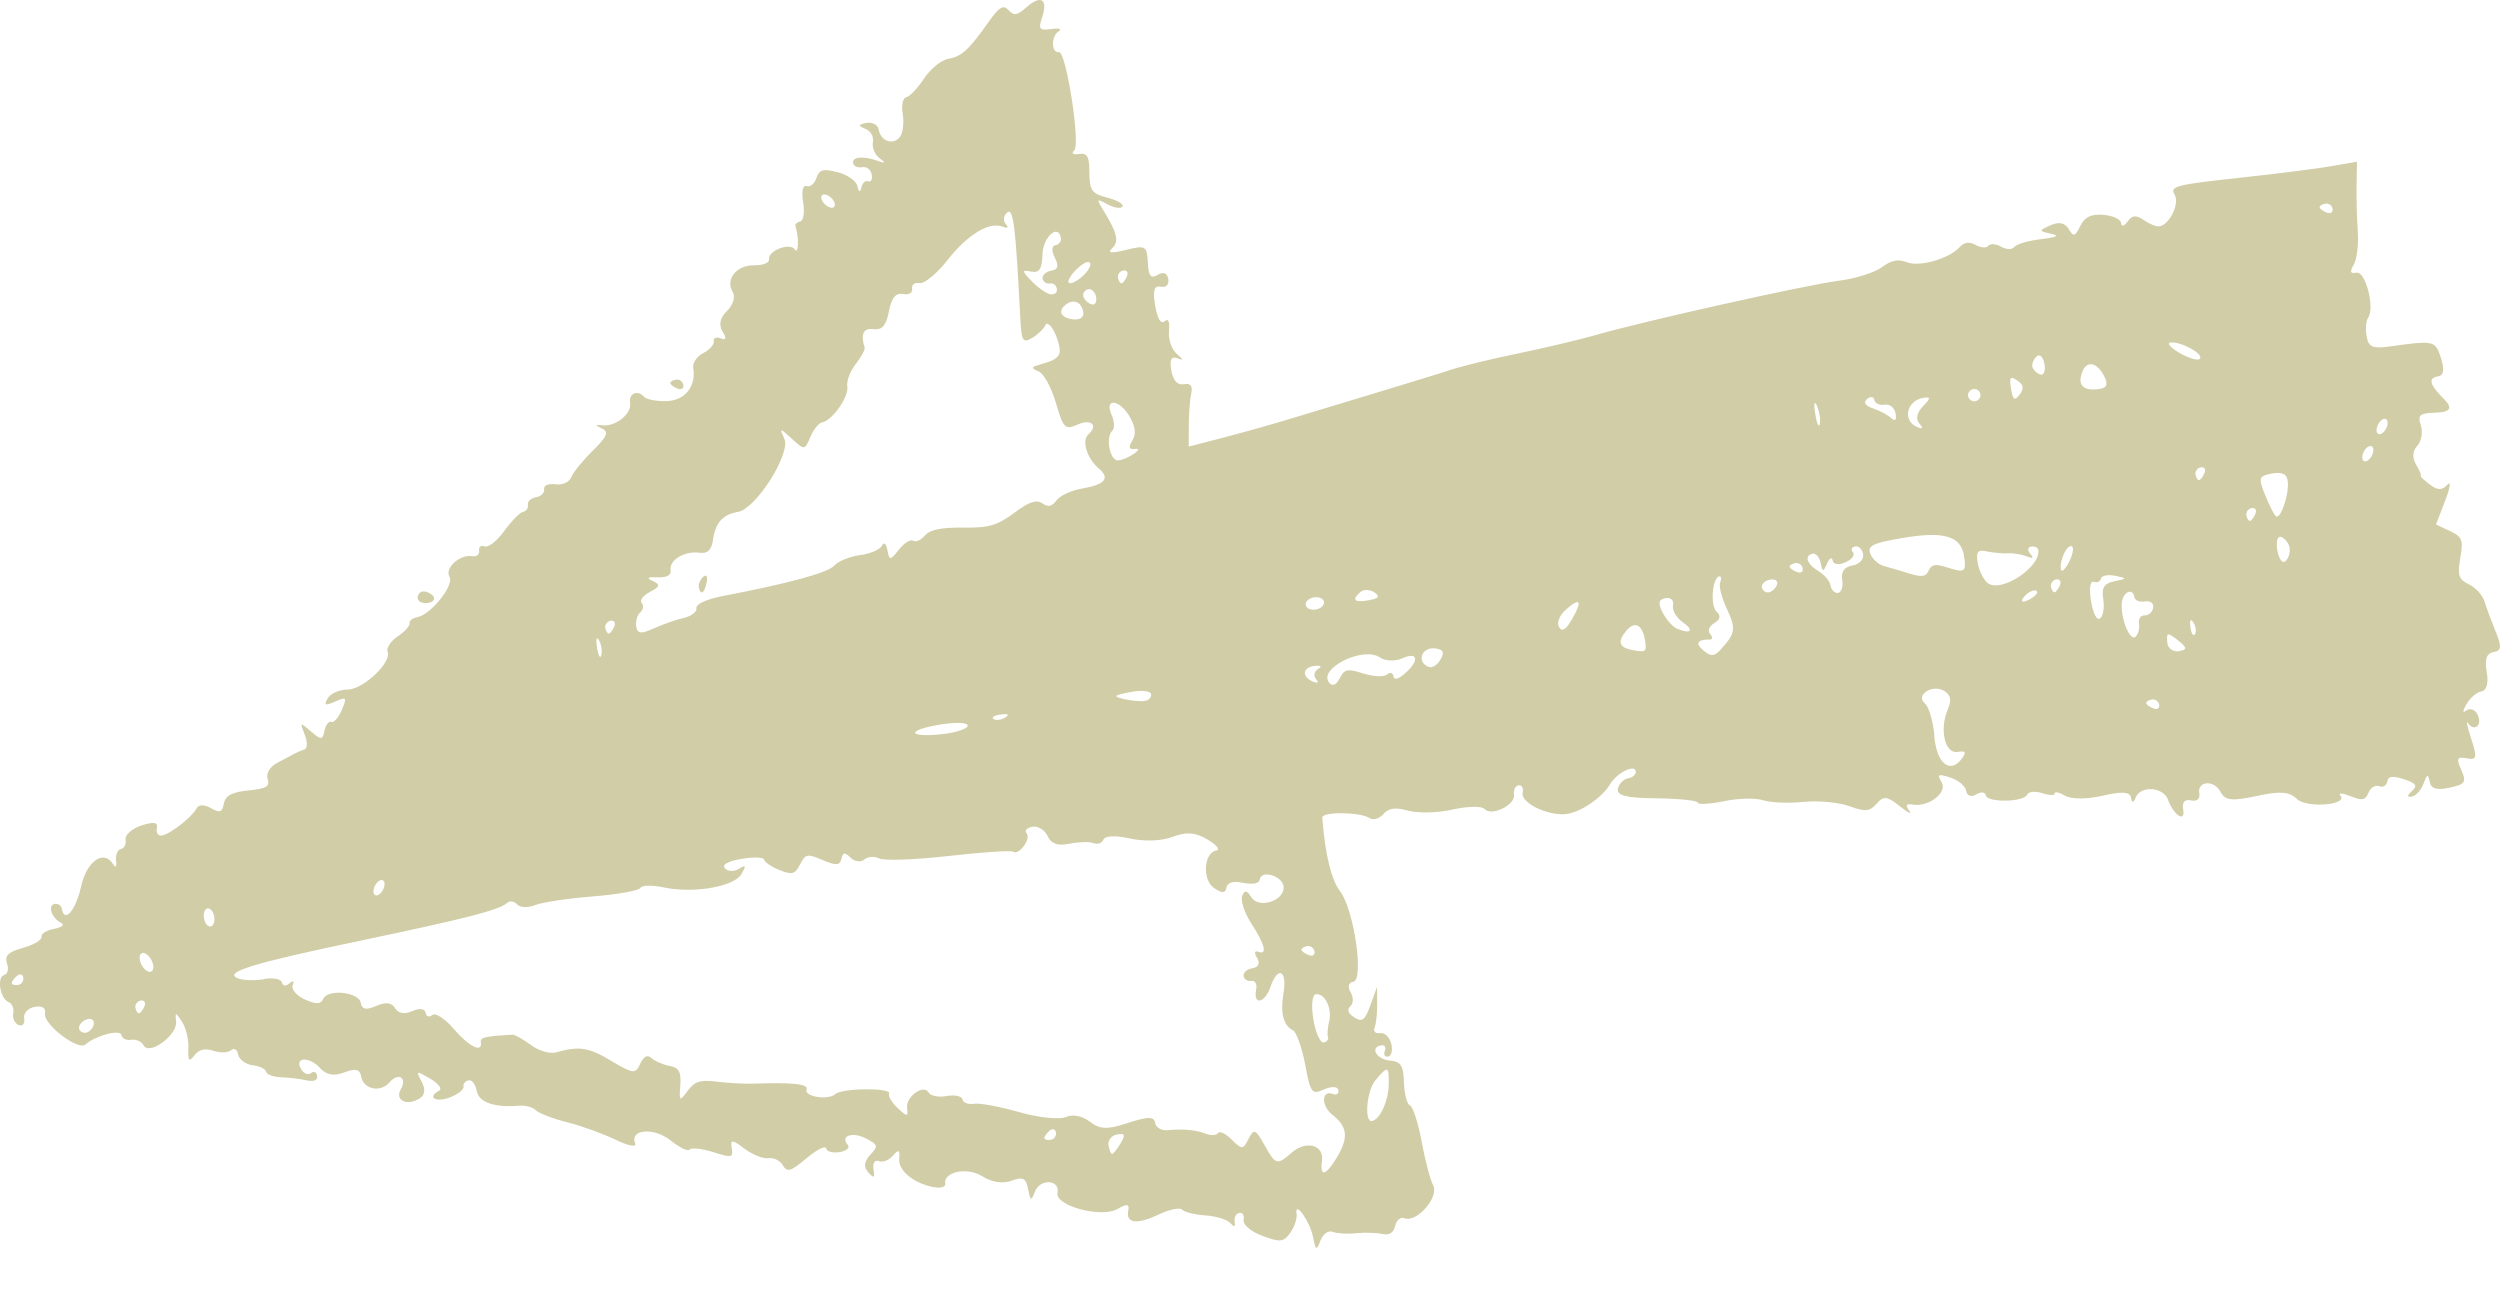 <svg fill="none" height="13" viewBox="0 0 25 13" width="25" xmlns="http://www.w3.org/2000/svg">
    <path
        d="M0.042 9.748C0.077 9.742 0.09 9.692 0.07 9.635C0.044 9.557 0.082 9.519 0.229 9.479C0.336 9.449 0.421 9.4 0.415 9.368C0.41 9.337 0.468 9.301 0.543 9.288C0.619 9.274 0.649 9.247 0.612 9.229C0.517 9.182 0.473 9.052 0.547 9.039C0.581 9.033 0.613 9.056 0.619 9.089C0.643 9.236 0.758 9.104 0.81 8.869C0.866 8.611 1.037 8.491 1.131 8.642C1.156 8.684 1.169 8.67 1.161 8.607C1.154 8.548 1.176 8.496 1.209 8.49C1.242 8.483 1.264 8.441 1.256 8.396C1.248 8.349 1.319 8.287 1.413 8.255C1.539 8.215 1.581 8.222 1.569 8.282C1.559 8.329 1.582 8.362 1.62 8.355C1.704 8.34 1.925 8.167 1.967 8.082C1.986 8.044 2.043 8.044 2.108 8.081C2.199 8.132 2.221 8.125 2.239 8.034C2.255 7.954 2.322 7.921 2.486 7.904C2.662 7.888 2.703 7.863 2.676 7.789C2.659 7.734 2.698 7.667 2.775 7.627C2.847 7.588 2.925 7.548 2.948 7.535C2.972 7.522 3.015 7.504 3.046 7.494C3.075 7.484 3.076 7.417 3.047 7.346C2.997 7.22 2.999 7.219 3.109 7.314C3.212 7.402 3.226 7.402 3.245 7.306C3.257 7.248 3.288 7.209 3.314 7.219C3.34 7.229 3.387 7.174 3.418 7.099C3.472 6.972 3.465 6.965 3.35 7.016C3.252 7.06 3.236 7.053 3.277 6.984C3.305 6.935 3.393 6.896 3.472 6.896C3.629 6.898 3.918 6.626 3.876 6.517C3.862 6.48 3.906 6.411 3.977 6.364C4.047 6.317 4.1 6.258 4.096 6.233C4.091 6.207 4.126 6.181 4.172 6.172C4.308 6.148 4.546 5.851 4.495 5.767C4.444 5.681 4.598 5.541 4.722 5.562C4.766 5.569 4.798 5.545 4.791 5.506C4.785 5.469 4.81 5.449 4.847 5.464C4.884 5.478 4.972 5.408 5.043 5.309C5.115 5.21 5.199 5.124 5.231 5.118C5.263 5.112 5.285 5.081 5.279 5.048C5.273 5.015 5.31 4.98 5.361 4.972C5.412 4.963 5.448 4.927 5.441 4.891C5.435 4.855 5.484 4.834 5.553 4.843C5.626 4.853 5.693 4.822 5.714 4.769C5.734 4.72 5.832 4.601 5.931 4.503C6.071 4.367 6.091 4.317 6.02 4.285C5.947 4.251 5.947 4.245 6.025 4.253C6.157 4.268 6.319 4.137 6.301 4.03C6.285 3.934 6.375 3.894 6.442 3.969C6.466 3.995 6.566 4.014 6.665 4.011C6.85 4.006 6.963 3.865 6.932 3.678C6.924 3.63 6.969 3.564 7.032 3.531C7.096 3.499 7.143 3.445 7.138 3.412C7.132 3.379 7.164 3.366 7.208 3.384C7.263 3.405 7.267 3.382 7.225 3.314C7.185 3.245 7.2 3.178 7.271 3.108C7.332 3.049 7.356 2.967 7.327 2.92C7.251 2.793 7.366 2.649 7.543 2.653C7.629 2.654 7.695 2.628 7.69 2.595C7.676 2.507 7.9 2.421 7.948 2.495C7.985 2.553 7.991 2.373 7.956 2.269C7.948 2.244 7.968 2.221 8.002 2.215C8.035 2.209 8.048 2.121 8.031 2.02C8.014 1.919 8.028 1.847 8.063 1.861C8.098 1.874 8.144 1.84 8.163 1.782C8.195 1.694 8.229 1.685 8.377 1.722C8.474 1.747 8.562 1.809 8.574 1.861C8.588 1.924 8.602 1.928 8.614 1.874C8.624 1.83 8.655 1.802 8.682 1.813C8.71 1.824 8.726 1.793 8.717 1.745C8.709 1.696 8.666 1.663 8.621 1.672C8.576 1.68 8.536 1.661 8.531 1.631C8.519 1.568 8.634 1.557 8.779 1.609C8.858 1.638 8.861 1.63 8.794 1.581C8.748 1.546 8.718 1.473 8.729 1.421C8.74 1.369 8.707 1.309 8.654 1.288C8.578 1.258 8.58 1.246 8.666 1.229C8.723 1.218 8.78 1.249 8.787 1.296C8.807 1.414 8.936 1.457 9.001 1.367C9.03 1.327 9.042 1.223 9.027 1.138C9.012 1.054 9.028 0.979 9.063 0.972C9.096 0.966 9.177 0.882 9.24 0.786C9.304 0.689 9.412 0.601 9.484 0.588C9.616 0.565 9.687 0.502 9.895 0.207C9.993 0.069 10.035 0.045 10.085 0.101C10.139 0.161 10.171 0.156 10.265 0.072C10.409 -0.055 10.482 -0.009 10.422 0.171C10.381 0.292 10.393 0.307 10.516 0.29C10.592 0.279 10.624 0.29 10.585 0.314C10.51 0.362 10.512 0.534 10.589 0.521C10.661 0.509 10.806 1.439 10.743 1.502C10.71 1.534 10.729 1.55 10.79 1.54C10.873 1.527 10.894 1.564 10.894 1.728C10.895 1.905 10.919 1.938 11.075 1.977C11.174 2.003 11.241 2.042 11.224 2.066C11.207 2.089 11.14 2.079 11.075 2.043C10.968 1.984 10.963 1.989 11.025 2.089C11.173 2.328 11.195 2.415 11.121 2.483C11.07 2.53 11.114 2.535 11.256 2.5C11.456 2.451 11.469 2.457 11.478 2.624C11.486 2.763 11.508 2.789 11.578 2.748C11.635 2.714 11.672 2.73 11.683 2.79C11.692 2.846 11.662 2.879 11.608 2.867C11.54 2.854 11.526 2.905 11.552 3.057C11.574 3.186 11.608 3.245 11.646 3.213C11.683 3.18 11.698 3.214 11.69 3.311C11.682 3.393 11.716 3.494 11.766 3.537C11.836 3.598 11.836 3.608 11.771 3.582C11.713 3.56 11.694 3.598 11.713 3.704C11.731 3.806 11.774 3.853 11.838 3.842C11.906 3.83 11.929 3.858 11.912 3.938C11.898 4 11.888 4.144 11.888 4.258L11.887 4.466L12.242 4.374C12.437 4.323 12.732 4.24 12.896 4.19C13.06 4.14 14.366 3.747 14.48 3.707C14.594 3.667 14.907 3.59 15.174 3.536C15.441 3.481 15.794 3.397 15.959 3.35C16.431 3.213 18.043 2.853 18.383 2.808C18.553 2.787 18.749 2.725 18.819 2.672C18.914 2.602 18.98 2.588 19.067 2.622C19.194 2.673 19.491 2.588 19.598 2.47C19.642 2.421 19.695 2.414 19.758 2.45C19.809 2.479 19.865 2.482 19.884 2.458C19.902 2.434 19.958 2.437 20.011 2.467C20.064 2.497 20.123 2.498 20.143 2.47C20.163 2.442 20.281 2.407 20.407 2.392C20.573 2.372 20.601 2.357 20.508 2.337C20.385 2.31 20.386 2.306 20.505 2.253C20.589 2.215 20.648 2.228 20.686 2.288C20.736 2.372 20.748 2.369 20.804 2.258C20.849 2.169 20.912 2.139 21.032 2.148C21.123 2.155 21.203 2.19 21.209 2.225C21.217 2.272 21.238 2.266 21.279 2.211C21.323 2.151 21.362 2.149 21.439 2.201C21.495 2.241 21.565 2.268 21.593 2.264C21.698 2.245 21.799 2.035 21.746 1.946C21.696 1.863 21.757 1.847 22.395 1.778C22.784 1.736 23.206 1.682 23.336 1.658L23.57 1.617L23.566 1.846C23.564 1.973 23.568 2.182 23.578 2.313C23.587 2.444 23.569 2.593 23.538 2.646C23.495 2.719 23.502 2.738 23.566 2.727C23.656 2.711 23.75 3.08 23.682 3.176C23.66 3.206 23.653 3.288 23.666 3.362C23.684 3.47 23.726 3.488 23.888 3.466C24.344 3.402 24.351 3.404 24.409 3.578C24.446 3.692 24.438 3.753 24.384 3.763C24.276 3.781 24.293 3.844 24.444 3.995C24.527 4.078 24.502 4.121 24.369 4.126C24.193 4.131 24.174 4.148 24.208 4.253C24.23 4.321 24.215 4.412 24.173 4.458C24.125 4.509 24.121 4.579 24.161 4.646C24.197 4.705 24.216 4.755 24.207 4.758C24.197 4.761 24.237 4.799 24.296 4.844C24.376 4.905 24.422 4.905 24.474 4.847C24.512 4.803 24.502 4.876 24.452 5.006L24.36 5.245L24.499 5.31C24.622 5.367 24.634 5.4 24.603 5.58C24.573 5.755 24.586 5.793 24.69 5.844C24.758 5.877 24.828 5.955 24.846 6.016C24.864 6.077 24.914 6.212 24.956 6.315C25.02 6.468 25.015 6.507 24.935 6.521C24.865 6.533 24.846 6.592 24.867 6.719C24.887 6.833 24.867 6.906 24.813 6.914C24.766 6.922 24.699 6.981 24.663 7.045C24.626 7.108 24.625 7.137 24.658 7.108C24.694 7.079 24.744 7.091 24.771 7.137C24.798 7.183 24.799 7.237 24.773 7.261C24.746 7.285 24.705 7.271 24.682 7.233C24.658 7.193 24.671 7.262 24.711 7.384C24.774 7.579 24.769 7.602 24.667 7.583C24.57 7.565 24.561 7.584 24.613 7.7C24.667 7.822 24.653 7.843 24.494 7.877C24.368 7.905 24.31 7.887 24.297 7.818C24.281 7.736 24.272 7.738 24.234 7.839C24.21 7.903 24.157 7.961 24.117 7.966C24.068 7.974 24.069 7.956 24.119 7.911C24.178 7.857 24.162 7.833 24.039 7.792C23.924 7.755 23.881 7.762 23.872 7.816C23.866 7.856 23.829 7.877 23.792 7.862C23.753 7.847 23.706 7.876 23.685 7.927C23.653 8.004 23.622 8.009 23.502 7.961C23.423 7.929 23.379 7.927 23.403 7.954C23.489 8.05 23.065 8.085 22.968 7.989C22.895 7.916 22.8 7.909 22.567 7.96C22.318 8.013 22.251 8.006 22.206 7.92C22.142 7.796 21.97 7.807 21.993 7.935C22.002 7.988 21.97 8.017 21.91 8.004C21.846 7.991 21.819 8.021 21.832 8.095C21.855 8.23 21.737 8.154 21.68 7.997C21.633 7.869 21.409 7.853 21.358 7.973C21.333 8.033 21.32 8.032 21.309 7.974C21.299 7.918 21.217 7.912 21.028 7.957C20.873 7.993 20.715 7.994 20.651 7.957C20.59 7.922 20.544 7.913 20.547 7.935C20.551 7.956 20.495 7.956 20.424 7.932C20.354 7.909 20.285 7.915 20.272 7.946C20.241 8.022 19.87 8.029 19.858 7.953C19.852 7.92 19.809 7.915 19.763 7.944C19.711 7.974 19.671 7.96 19.662 7.908C19.654 7.861 19.582 7.8 19.504 7.776C19.382 7.736 19.368 7.742 19.416 7.822C19.479 7.926 19.282 8.076 19.124 8.045C19.061 8.034 19.051 8.052 19.092 8.106C19.124 8.149 19.084 8.13 18.999 8.063C18.872 7.961 18.834 7.957 18.766 8.037C18.699 8.115 18.651 8.12 18.495 8.062C18.392 8.024 18.186 8.004 18.037 8.019C17.887 8.034 17.707 8.027 17.633 8.003C17.558 7.978 17.383 7.982 17.241 8.012C17.1 8.041 16.98 8.048 16.977 8.026C16.973 8.005 16.788 7.986 16.565 7.983C16.262 7.98 16.166 7.956 16.179 7.888C16.189 7.838 16.235 7.791 16.282 7.783C16.329 7.776 16.363 7.742 16.357 7.711C16.345 7.639 16.164 7.732 16.098 7.846C16.023 7.972 15.821 8.113 15.678 8.138C15.498 8.169 15.205 8.033 15.227 7.929C15.236 7.882 15.219 7.846 15.185 7.853C15.153 7.859 15.133 7.9 15.14 7.946C15.158 8.048 14.915 8.168 14.845 8.09C14.818 8.059 14.675 8.062 14.529 8.095C14.383 8.129 14.183 8.134 14.083 8.107C13.95 8.071 13.887 8.08 13.833 8.141C13.792 8.188 13.733 8.205 13.696 8.181C13.602 8.119 13.219 8.115 13.223 8.176C13.248 8.529 13.313 8.799 13.399 8.91C13.54 9.092 13.643 9.798 13.533 9.818C13.483 9.826 13.473 9.868 13.506 9.922C13.536 9.972 13.535 10.034 13.504 10.062C13.467 10.096 13.48 10.134 13.543 10.174C13.621 10.225 13.65 10.202 13.704 10.053L13.77 9.87L13.772 10.04C13.773 10.133 13.761 10.239 13.746 10.277C13.73 10.314 13.755 10.338 13.8 10.331C13.845 10.323 13.896 10.37 13.912 10.436C13.929 10.502 13.915 10.559 13.882 10.566C13.848 10.572 13.834 10.546 13.848 10.51C13.864 10.473 13.847 10.448 13.812 10.453C13.695 10.474 13.767 10.595 13.901 10.606C14.009 10.616 14.034 10.655 14.04 10.826C14.043 10.94 14.07 11.043 14.1 11.055C14.13 11.067 14.181 11.228 14.216 11.412C14.249 11.597 14.302 11.797 14.332 11.854C14.393 11.972 14.166 12.231 14.044 12.182C14.005 12.168 13.964 12.201 13.952 12.259C13.938 12.326 13.892 12.355 13.824 12.34C13.766 12.327 13.648 12.323 13.562 12.332C13.475 12.342 13.37 12.335 13.328 12.319C13.283 12.301 13.23 12.339 13.205 12.405C13.166 12.509 13.157 12.506 13.131 12.373C13.101 12.214 12.942 11.992 12.966 12.143C12.972 12.186 12.944 12.27 12.903 12.328C12.836 12.421 12.803 12.426 12.623 12.358C12.511 12.317 12.426 12.245 12.436 12.2C12.445 12.155 12.427 12.123 12.393 12.129C12.361 12.135 12.34 12.173 12.346 12.215C12.355 12.272 12.344 12.275 12.301 12.229C12.27 12.194 12.157 12.161 12.053 12.154C11.948 12.147 11.844 12.121 11.821 12.097C11.798 12.072 11.691 12.095 11.584 12.146C11.368 12.249 11.255 12.234 11.283 12.104C11.296 12.039 11.27 12.035 11.175 12.09C11.014 12.183 10.547 12.058 10.575 11.928C10.602 11.794 10.4 11.784 10.35 11.915C10.311 12.014 10.305 12.012 10.281 11.892C10.261 11.781 10.229 11.764 10.114 11.808C10.025 11.839 9.916 11.823 9.822 11.762C9.674 11.668 9.432 11.717 9.452 11.838C9.457 11.868 9.41 11.883 9.348 11.873C9.145 11.84 8.981 11.708 8.992 11.589C9 11.497 8.987 11.49 8.93 11.556C8.891 11.602 8.827 11.627 8.788 11.611C8.749 11.596 8.725 11.631 8.735 11.692C8.75 11.781 8.74 11.787 8.683 11.724C8.635 11.671 8.64 11.616 8.702 11.549C8.785 11.459 8.781 11.448 8.659 11.384C8.524 11.314 8.397 11.36 8.478 11.449C8.502 11.476 8.467 11.508 8.397 11.521C8.328 11.532 8.266 11.516 8.262 11.484C8.256 11.452 8.168 11.496 8.066 11.582C7.905 11.717 7.872 11.726 7.828 11.653C7.801 11.605 7.735 11.574 7.685 11.582C7.636 11.591 7.528 11.548 7.447 11.488C7.321 11.393 7.302 11.393 7.317 11.481C7.333 11.578 7.32 11.58 7.129 11.52C7.017 11.486 6.911 11.474 6.895 11.496C6.879 11.518 6.795 11.475 6.705 11.404C6.541 11.271 6.293 11.291 6.352 11.435C6.368 11.475 6.281 11.458 6.157 11.398C6.033 11.338 5.814 11.258 5.669 11.222C5.523 11.185 5.384 11.13 5.356 11.101C5.327 11.071 5.254 11.052 5.191 11.057C4.947 11.079 4.785 11.022 4.767 10.909C4.755 10.845 4.72 10.797 4.687 10.803C4.653 10.809 4.63 10.838 4.635 10.867C4.64 10.896 4.577 10.945 4.496 10.975C4.355 11.029 4.268 10.972 4.392 10.906C4.425 10.889 4.385 10.835 4.303 10.787C4.159 10.704 4.157 10.704 4.217 10.818C4.258 10.897 4.25 10.953 4.192 10.987C4.065 11.062 3.946 11.002 4.008 10.893C4.075 10.778 3.984 10.72 3.896 10.823C3.805 10.929 3.634 10.894 3.612 10.766C3.599 10.692 3.557 10.681 3.443 10.724C3.338 10.764 3.264 10.75 3.201 10.681C3.094 10.562 2.939 10.57 3.011 10.691C3.038 10.736 3.082 10.755 3.11 10.731C3.136 10.708 3.165 10.72 3.171 10.759C3.179 10.802 3.14 10.819 3.069 10.804C3.005 10.789 2.89 10.775 2.812 10.773C2.734 10.769 2.666 10.746 2.662 10.718C2.658 10.691 2.596 10.661 2.525 10.652C2.455 10.643 2.39 10.594 2.381 10.545C2.373 10.496 2.342 10.476 2.312 10.502C2.282 10.528 2.203 10.531 2.134 10.508C2.046 10.48 1.989 10.494 1.944 10.554C1.891 10.623 1.879 10.61 1.884 10.484C1.889 10.398 1.859 10.277 1.82 10.217C1.757 10.12 1.75 10.119 1.761 10.213C1.779 10.348 1.493 10.56 1.436 10.453C1.415 10.414 1.358 10.39 1.311 10.398C1.263 10.406 1.22 10.385 1.215 10.351C1.204 10.29 0.96 10.353 0.854 10.445C0.78 10.51 0.427 10.239 0.45 10.133C0.461 10.081 0.422 10.055 0.346 10.069C0.278 10.081 0.232 10.132 0.242 10.185C0.251 10.236 0.225 10.266 0.186 10.25C0.147 10.234 0.123 10.182 0.132 10.134C0.142 10.085 0.121 10.034 0.085 10.02C-0.001 9.986 -0.035 9.763 0.046 9.749L0.042 9.748ZM0.183 9.849C0.216 9.843 0.239 9.809 0.233 9.775C0.226 9.741 0.198 9.733 0.168 9.76C0.138 9.786 0.114 9.819 0.118 9.833C0.121 9.848 0.149 9.855 0.183 9.849ZM0.895 10.31C0.978 10.238 0.935 10.152 0.842 10.206C0.795 10.234 0.776 10.279 0.8 10.306C0.824 10.334 0.866 10.335 0.895 10.31ZM1.391 10.134C1.405 10.13 1.43 10.098 1.445 10.062C1.46 10.025 1.443 10 1.408 10.005C1.373 10.012 1.348 10.044 1.354 10.077C1.36 10.11 1.376 10.135 1.391 10.134ZM1.48 9.715C1.518 9.73 1.54 9.7 1.532 9.651C1.523 9.601 1.487 9.549 1.449 9.533C1.412 9.518 1.39 9.548 1.398 9.597C1.406 9.648 1.443 9.699 1.48 9.715ZM2.106 9.265C2.134 9.261 2.15 9.216 2.142 9.165C2.133 9.115 2.103 9.079 2.075 9.084C2.048 9.088 2.031 9.133 2.04 9.183C2.048 9.234 2.078 9.269 2.106 9.265ZM2.641 9.79C2.733 9.774 2.814 9.791 2.82 9.826C2.827 9.861 2.859 9.865 2.894 9.834C2.931 9.801 2.946 9.809 2.927 9.852C2.911 9.893 2.966 9.957 3.049 9.995C3.156 10.044 3.209 10.044 3.231 9.991C3.274 9.886 3.591 9.919 3.608 10.03C3.62 10.095 3.663 10.103 3.763 10.059C3.856 10.018 3.918 10.025 3.951 10.082C3.983 10.135 4.046 10.145 4.123 10.111C4.194 10.079 4.248 10.086 4.256 10.127C4.262 10.166 4.293 10.176 4.323 10.15C4.353 10.123 4.452 10.188 4.542 10.294C4.695 10.472 4.829 10.534 4.808 10.418C4.801 10.375 4.854 10.362 5.124 10.347C5.148 10.346 5.231 10.392 5.309 10.45C5.385 10.507 5.498 10.541 5.56 10.524C5.791 10.458 5.89 10.473 6.116 10.611C6.329 10.738 6.356 10.742 6.402 10.638C6.438 10.562 6.475 10.544 6.515 10.581C6.548 10.611 6.629 10.647 6.696 10.659C6.789 10.676 6.813 10.718 6.803 10.853C6.79 11.014 6.796 11.018 6.876 10.909C6.945 10.815 7.003 10.796 7.163 10.816C7.274 10.83 7.436 10.839 7.521 10.837C7.923 10.822 8.089 10.84 8.066 10.894C8.037 10.966 8.28 11.006 8.353 10.941C8.423 10.879 8.917 10.876 8.891 10.936C8.88 10.962 8.92 11.028 8.979 11.083C9.071 11.169 9.083 11.168 9.071 11.082C9.054 10.968 9.238 10.836 9.287 10.926C9.305 10.96 9.386 10.975 9.467 10.96C9.549 10.946 9.62 10.961 9.625 10.995C9.631 11.027 9.68 11.046 9.736 11.038C9.791 11.027 9.996 11.066 10.191 11.121C10.386 11.177 10.596 11.198 10.658 11.171C10.726 11.139 10.822 11.159 10.897 11.216C11 11.295 11.072 11.298 11.28 11.229C11.479 11.165 11.541 11.163 11.551 11.228C11.558 11.274 11.614 11.308 11.673 11.302C11.833 11.287 11.96 11.299 12.061 11.338C12.11 11.357 12.163 11.355 12.18 11.331C12.197 11.307 12.259 11.337 12.318 11.397C12.42 11.498 12.431 11.497 12.486 11.388C12.539 11.284 12.555 11.29 12.645 11.451C12.756 11.65 12.771 11.655 12.915 11.528C13.06 11.4 13.242 11.448 13.22 11.608C13.196 11.777 13.259 11.759 13.374 11.566C13.487 11.373 13.474 11.265 13.325 11.149C13.209 11.059 13.213 10.894 13.332 10.941C13.367 10.954 13.389 10.937 13.384 10.901C13.378 10.864 13.317 10.861 13.241 10.894C13.117 10.949 13.106 10.933 13.051 10.643C13.019 10.473 12.963 10.321 12.931 10.304C12.834 10.258 12.801 10.129 12.835 9.931C12.874 9.701 12.778 9.655 12.705 9.868C12.648 10.036 12.528 10.056 12.562 9.892C12.573 9.84 12.55 9.803 12.513 9.809C12.475 9.815 12.441 9.794 12.436 9.76C12.43 9.727 12.469 9.691 12.523 9.683C12.587 9.671 12.603 9.634 12.57 9.578C12.54 9.529 12.545 9.503 12.584 9.518C12.677 9.554 12.65 9.445 12.508 9.226C12.443 9.125 12.404 9.004 12.422 8.958C12.446 8.899 12.47 8.902 12.512 8.97C12.582 9.089 12.834 9.015 12.837 8.876C12.84 8.766 12.614 8.69 12.598 8.794C12.591 8.835 12.532 8.847 12.434 8.829C12.327 8.808 12.275 8.824 12.264 8.877C12.254 8.934 12.22 8.934 12.141 8.881C12.02 8.798 12.037 8.526 12.165 8.504C12.205 8.497 12.164 8.448 12.075 8.395C11.955 8.323 11.863 8.316 11.725 8.369C11.613 8.411 11.441 8.416 11.299 8.385C11.156 8.352 11.05 8.358 11.034 8.396C11.02 8.431 10.975 8.447 10.935 8.431C10.894 8.416 10.787 8.418 10.695 8.437C10.578 8.462 10.512 8.438 10.476 8.361C10.449 8.3 10.38 8.259 10.325 8.267C10.269 8.278 10.243 8.306 10.266 8.333C10.314 8.388 10.189 8.557 10.131 8.517C10.111 8.502 9.819 8.522 9.485 8.56C9.15 8.598 8.837 8.609 8.79 8.584C8.744 8.56 8.678 8.565 8.643 8.595C8.608 8.626 8.547 8.617 8.506 8.577C8.447 8.519 8.43 8.522 8.414 8.589C8.4 8.654 8.36 8.658 8.227 8.601C8.072 8.534 8.055 8.538 8.001 8.644C7.95 8.743 7.923 8.751 7.796 8.701C7.715 8.669 7.646 8.622 7.641 8.596C7.636 8.572 7.535 8.568 7.415 8.589C7.276 8.612 7.217 8.647 7.249 8.683C7.277 8.715 7.34 8.718 7.387 8.689C7.46 8.646 7.464 8.655 7.415 8.74C7.341 8.868 6.935 8.937 6.636 8.874C6.52 8.849 6.416 8.852 6.405 8.879C6.393 8.905 6.18 8.944 5.931 8.964C5.681 8.984 5.42 9.023 5.351 9.051C5.281 9.08 5.202 9.076 5.172 9.045C5.142 9.012 5.097 9.005 5.07 9.03C4.988 9.101 4.677 9.181 3.627 9.402C2.521 9.633 2.23 9.723 2.378 9.783C2.43 9.804 2.548 9.808 2.64 9.792L2.641 9.79ZM3.8 8.938C3.83 8.911 3.85 8.862 3.845 8.829C3.839 8.796 3.81 8.79 3.78 8.817C3.75 8.843 3.73 8.892 3.735 8.925C3.741 8.958 3.77 8.964 3.8 8.938ZM6.014 6.55C6.024 6.505 6.012 6.438 5.988 6.399C5.965 6.359 5.957 6.397 5.97 6.479C5.984 6.562 6.004 6.594 6.014 6.548L6.014 6.55ZM6.089 6.336C6.104 6.332 6.129 6.3 6.143 6.264C6.159 6.227 6.142 6.202 6.106 6.207C6.072 6.214 6.047 6.246 6.053 6.279C6.059 6.312 6.075 6.337 6.089 6.336ZM6.541 6.284C6.629 6.242 6.762 6.196 6.838 6.179C6.913 6.162 6.97 6.119 6.964 6.082C6.957 6.043 7.063 5.994 7.21 5.964C7.892 5.833 8.275 5.729 8.343 5.656C8.383 5.611 8.501 5.564 8.601 5.551C8.703 5.538 8.802 5.495 8.82 5.456C8.839 5.416 8.863 5.436 8.874 5.501C8.894 5.608 8.901 5.607 8.99 5.495C9.042 5.43 9.105 5.39 9.131 5.407C9.156 5.425 9.209 5.402 9.249 5.355C9.301 5.296 9.412 5.274 9.63 5.276C9.887 5.28 9.973 5.255 10.142 5.129C10.291 5.017 10.365 4.993 10.423 5.033C10.483 5.075 10.518 5.066 10.565 5.004C10.599 4.957 10.712 4.904 10.818 4.886C11.051 4.846 11.104 4.783 10.988 4.685C10.871 4.587 10.815 4.406 10.882 4.346C10.986 4.255 10.914 4.184 10.778 4.245C10.65 4.301 10.634 4.285 10.559 4.029C10.514 3.876 10.438 3.734 10.386 3.714C10.317 3.687 10.314 3.671 10.369 3.655C10.532 3.607 10.555 3.596 10.588 3.549C10.609 3.521 10.592 3.428 10.554 3.342C10.515 3.255 10.47 3.214 10.453 3.253C10.436 3.29 10.376 3.348 10.319 3.381C10.228 3.433 10.214 3.41 10.203 3.179C10.155 2.246 10.133 2.072 10.07 2.126C10.035 2.157 10.029 2.209 10.058 2.241C10.089 2.276 10.079 2.287 10.028 2.267C9.892 2.214 9.677 2.344 9.474 2.602C9.368 2.737 9.243 2.84 9.195 2.831C9.148 2.822 9.114 2.846 9.121 2.887C9.128 2.928 9.09 2.951 9.031 2.94C8.958 2.926 8.916 2.977 8.889 3.113C8.862 3.256 8.821 3.302 8.736 3.292C8.635 3.277 8.604 3.339 8.646 3.476C8.653 3.496 8.612 3.57 8.557 3.641C8.501 3.711 8.463 3.813 8.473 3.867C8.49 3.969 8.321 4.207 8.219 4.225C8.185 4.231 8.134 4.297 8.103 4.371C8.047 4.504 8.045 4.503 7.919 4.388C7.796 4.275 7.793 4.275 7.844 4.39C7.909 4.535 7.561 5.086 7.383 5.118C7.227 5.145 7.154 5.227 7.13 5.397C7.116 5.5 7.076 5.539 6.995 5.527C6.846 5.507 6.69 5.601 6.706 5.701C6.715 5.751 6.668 5.777 6.577 5.773C6.471 5.769 6.459 5.779 6.53 5.811C6.606 5.847 6.599 5.867 6.5 5.919C6.431 5.955 6.395 6.003 6.417 6.029C6.439 6.056 6.433 6.097 6.403 6.123C6.371 6.15 6.355 6.213 6.362 6.265C6.375 6.339 6.413 6.342 6.539 6.283L6.541 6.284ZM7.033 5.768C7.064 5.741 7.078 5.763 7.067 5.821C7.045 5.933 7.004 5.959 6.988 5.872C6.983 5.84 7.003 5.794 7.033 5.768ZM8.291 2.071C8.328 2.087 8.354 2.071 8.348 2.038C8.342 2.005 8.308 1.966 8.27 1.95C8.233 1.935 8.207 1.951 8.213 1.984C8.22 2.017 8.254 2.056 8.291 2.071ZM9.442 7.339C9.577 7.322 9.682 7.284 9.677 7.254C9.671 7.223 9.538 7.221 9.382 7.249C9.043 7.308 9.091 7.381 9.442 7.339ZM10.509 11.398C10.543 11.391 10.566 11.358 10.559 11.324C10.553 11.289 10.524 11.282 10.494 11.308C10.464 11.335 10.441 11.368 10.444 11.382C10.447 11.396 10.476 11.404 10.509 11.398ZM10.053 7.175C10.098 7.146 10.082 7.135 10.009 7.145C9.944 7.153 9.911 7.173 9.935 7.19C9.959 7.207 10.012 7.2 10.053 7.175ZM11.123 11.539C11.136 11.536 11.173 11.488 11.207 11.432C11.257 11.347 11.25 11.331 11.168 11.345C11.115 11.355 11.077 11.404 11.085 11.453C11.093 11.502 11.11 11.542 11.123 11.539ZM10.505 2.943C10.547 2.949 10.575 2.925 10.569 2.889C10.564 2.853 10.531 2.828 10.498 2.835C10.464 2.841 10.432 2.818 10.426 2.785C10.42 2.752 10.46 2.716 10.512 2.707C10.581 2.696 10.59 2.658 10.548 2.577C10.515 2.512 10.516 2.458 10.554 2.452C10.591 2.446 10.614 2.414 10.609 2.38C10.585 2.233 10.43 2.368 10.425 2.542C10.42 2.69 10.394 2.732 10.312 2.716C10.215 2.697 10.216 2.707 10.319 2.814C10.381 2.878 10.464 2.936 10.506 2.943L10.505 2.943ZM11.444 7.01C11.487 7.005 11.517 6.974 11.511 6.941C11.505 6.909 11.411 6.899 11.303 6.921C11.137 6.953 11.126 6.964 11.236 6.99C11.307 7.006 11.401 7.016 11.444 7.01ZM10.708 3.19C10.823 3.212 10.866 3.154 10.808 3.057C10.784 3.015 10.726 3.004 10.682 3.03C10.579 3.091 10.591 3.167 10.708 3.19ZM10.802 2.782C10.864 2.734 10.909 2.67 10.903 2.637C10.897 2.604 10.844 2.621 10.785 2.675C10.725 2.728 10.68 2.792 10.684 2.82C10.688 2.846 10.742 2.83 10.802 2.782ZM10.909 3.041C10.947 3.057 10.969 3.027 10.962 2.974C10.953 2.923 10.918 2.886 10.884 2.892C10.851 2.898 10.828 2.928 10.832 2.959C10.838 2.99 10.873 3.028 10.909 3.041ZM11.158 4.602C11.186 4.611 11.26 4.588 11.323 4.548C11.386 4.51 11.399 4.483 11.353 4.489C11.288 4.497 11.281 4.477 11.325 4.403C11.363 4.336 11.354 4.264 11.293 4.16C11.19 3.989 11.039 3.981 11.117 4.152C11.146 4.216 11.147 4.286 11.121 4.31C11.061 4.363 11.091 4.573 11.16 4.598L11.158 4.602ZM11.216 2.833C11.231 2.83 11.256 2.798 11.27 2.761C11.286 2.724 11.268 2.699 11.233 2.705C11.198 2.711 11.174 2.744 11.18 2.777C11.186 2.81 11.201 2.835 11.216 2.833ZM13.087 9.551C13.125 9.566 13.15 9.549 13.145 9.514C13.138 9.48 13.106 9.455 13.072 9.461C13.039 9.468 13.013 9.484 13.015 9.498C13.017 9.513 13.05 9.537 13.087 9.551ZM13.236 10.425C13.269 10.419 13.289 10.394 13.28 10.371C13.271 10.347 13.276 10.277 13.291 10.215C13.324 10.083 13.247 9.927 13.156 9.943C13.121 9.95 13.111 10.062 13.134 10.194C13.156 10.327 13.202 10.43 13.236 10.425ZM13.72 11.21C13.798 11.197 13.883 11.013 13.887 10.854C13.891 10.657 13.881 10.652 13.754 10.803C13.667 10.905 13.64 11.223 13.719 11.21L13.72 11.21ZM13.134 6.818C13.18 6.836 13.19 6.825 13.161 6.791C13.132 6.759 13.142 6.713 13.181 6.69C13.224 6.664 13.21 6.652 13.144 6.659C13.023 6.674 13.016 6.771 13.134 6.818ZM13.159 6.095C13.21 6.086 13.246 6.051 13.24 6.018C13.234 5.985 13.189 5.965 13.138 5.974C13.087 5.983 13.051 6.017 13.057 6.05C13.063 6.083 13.108 6.104 13.159 6.095ZM13.398 6.782C13.445 6.69 13.473 6.684 13.634 6.735C13.735 6.766 13.84 6.772 13.87 6.745C13.898 6.719 13.928 6.726 13.934 6.762C13.941 6.804 13.982 6.794 14.054 6.73C14.198 6.603 14.178 6.512 14.021 6.584C13.952 6.615 13.854 6.611 13.802 6.576C13.632 6.456 13.168 6.69 13.295 6.831C13.327 6.866 13.364 6.848 13.398 6.781L13.398 6.782ZM13.689 6.002C13.789 5.985 13.803 5.964 13.744 5.924C13.701 5.894 13.638 5.891 13.604 5.92C13.513 6 13.541 6.027 13.688 6.003L13.689 6.002ZM14.287 6.669C14.321 6.683 14.372 6.651 14.403 6.599C14.445 6.526 14.437 6.5 14.366 6.486C14.222 6.458 14.154 6.617 14.289 6.67L14.287 6.669ZM15.722 6.189C15.828 6.003 15.803 5.968 15.655 6.1C15.595 6.153 15.566 6.229 15.59 6.27C15.62 6.322 15.659 6.299 15.722 6.189ZM16.313 6.499C16.461 6.527 16.47 6.521 16.449 6.399C16.423 6.246 16.349 6.208 16.266 6.304C16.173 6.412 16.188 6.474 16.315 6.498L16.313 6.499ZM16.768 6.286C16.908 6.346 16.947 6.305 16.828 6.223C16.764 6.178 16.72 6.103 16.73 6.054C16.741 6.002 16.709 5.973 16.654 5.982C16.584 5.994 16.578 6.032 16.627 6.126C16.663 6.196 16.727 6.268 16.768 6.286ZM17.212 6.489C17.355 6.334 17.362 6.284 17.266 6.083C17.216 5.976 17.186 5.858 17.202 5.823C17.216 5.786 17.213 5.76 17.194 5.763C17.122 5.776 17.1 6.059 17.167 6.118C17.21 6.156 17.203 6.196 17.143 6.231C17.093 6.26 17.074 6.309 17.101 6.34C17.128 6.37 17.127 6.395 17.099 6.395C16.971 6.395 16.95 6.434 17.035 6.505C17.11 6.569 17.142 6.566 17.213 6.49L17.212 6.489ZM17.686 5.924C17.718 5.919 17.756 5.884 17.77 5.847C17.785 5.811 17.754 5.788 17.703 5.796C17.651 5.804 17.613 5.84 17.619 5.873C17.625 5.906 17.655 5.928 17.686 5.924ZM17.97 5.72C18.007 5.736 18.032 5.718 18.027 5.684C18.02 5.649 17.988 5.625 17.955 5.631C17.921 5.637 17.895 5.653 17.897 5.668C17.899 5.683 17.933 5.707 17.97 5.72ZM18.188 5.714C18.244 5.747 18.299 5.81 18.306 5.856C18.313 5.902 18.348 5.934 18.382 5.929C18.415 5.922 18.433 5.864 18.422 5.797C18.409 5.717 18.443 5.669 18.524 5.655C18.593 5.643 18.64 5.593 18.631 5.543C18.623 5.493 18.587 5.457 18.552 5.464C18.517 5.471 18.507 5.497 18.529 5.523C18.553 5.549 18.52 5.594 18.455 5.623C18.39 5.653 18.333 5.645 18.326 5.605C18.32 5.566 18.294 5.581 18.27 5.636C18.233 5.722 18.224 5.72 18.207 5.632C18.196 5.574 18.161 5.531 18.128 5.537C18.037 5.553 18.07 5.646 18.189 5.713L18.188 5.714ZM18.197 4.239C18.208 4.194 18.194 4.114 18.169 4.056C18.144 4.001 18.135 4.037 18.152 4.136C18.167 4.236 18.188 4.282 18.199 4.238L18.197 4.239ZM18.838 5.66C18.892 5.674 19.008 5.709 19.096 5.736C19.217 5.774 19.261 5.767 19.287 5.706C19.311 5.646 19.355 5.637 19.458 5.67C19.65 5.733 19.667 5.723 19.639 5.554C19.606 5.357 19.432 5.309 19.012 5.382C18.725 5.432 18.673 5.458 18.703 5.538C18.724 5.591 18.784 5.645 18.838 5.66ZM18.917 4.183C18.951 4.218 18.967 4.199 18.956 4.136C18.946 4.078 18.898 4.038 18.847 4.047C18.796 4.056 18.75 4.034 18.744 4C18.737 3.965 18.705 3.961 18.671 3.99C18.63 4.026 18.652 4.058 18.735 4.086C18.804 4.109 18.886 4.154 18.916 4.185L18.917 4.183ZM19.343 7.36C19.365 7.637 19.504 7.747 19.622 7.581C19.665 7.522 19.654 7.506 19.576 7.519C19.451 7.541 19.393 7.3 19.475 7.102C19.517 7.002 19.51 6.957 19.448 6.913C19.335 6.835 19.148 6.947 19.248 7.033C19.289 7.068 19.332 7.215 19.344 7.358L19.343 7.36ZM19.179 4.273C19.23 4.293 19.235 4.281 19.193 4.234C19.155 4.19 19.168 4.127 19.229 4.063C19.308 3.983 19.309 3.966 19.234 3.978C19.061 4.008 19.022 4.212 19.177 4.273L19.179 4.273ZM19.882 5.834C20.018 5.928 20.409 5.668 20.383 5.5C20.38 5.476 20.347 5.46 20.312 5.466C20.277 5.471 20.272 5.504 20.303 5.538C20.342 5.581 20.329 5.588 20.265 5.563C20.214 5.543 20.13 5.529 20.077 5.533C20.025 5.536 19.93 5.527 19.867 5.514C19.776 5.493 19.758 5.519 19.778 5.634C19.792 5.714 19.839 5.804 19.882 5.834ZM19.753 4.012C19.786 4.006 19.81 3.974 19.804 3.941C19.798 3.908 19.766 3.885 19.732 3.891C19.699 3.897 19.675 3.929 19.681 3.962C19.688 3.995 19.72 4.018 19.753 4.012ZM20.312 5.985C20.361 5.955 20.386 5.921 20.366 5.909C20.348 5.896 20.306 5.909 20.273 5.936C20.186 6.013 20.211 6.045 20.312 5.985ZM20.196 3.948C20.243 3.881 20.238 3.849 20.17 3.803C20.103 3.756 20.091 3.775 20.11 3.887C20.129 4 20.148 4.013 20.195 3.946L20.196 3.948ZM20.546 5.923C20.561 5.92 20.585 5.887 20.6 5.851C20.614 5.814 20.598 5.789 20.563 5.794C20.528 5.801 20.503 5.833 20.509 5.866C20.515 5.899 20.531 5.924 20.546 5.923ZM20.689 5.623C20.727 5.55 20.741 5.479 20.72 5.464C20.674 5.434 20.592 5.606 20.609 5.694C20.615 5.727 20.651 5.695 20.689 5.623ZM20.399 3.744C20.436 3.759 20.457 3.713 20.445 3.643C20.433 3.572 20.398 3.536 20.368 3.563C20.338 3.589 20.318 3.635 20.323 3.664C20.327 3.693 20.362 3.729 20.399 3.744ZM21.003 6.183C21.033 6.157 21.046 6.069 21.032 5.989C21.014 5.878 21.041 5.834 21.143 5.813C21.273 5.786 21.274 5.783 21.15 5.758C21.079 5.743 21.014 5.756 21.009 5.787C21.002 5.818 20.969 5.831 20.936 5.818C20.902 5.805 20.89 5.892 20.91 6.011C20.932 6.141 20.97 6.211 21.003 6.182L21.003 6.183ZM20.97 3.893C21.065 3.884 21.084 3.853 21.048 3.775C20.981 3.63 20.874 3.598 20.827 3.709C20.771 3.841 20.822 3.908 20.97 3.893ZM21.356 6.366C21.383 6.343 21.398 6.285 21.39 6.237C21.382 6.19 21.407 6.151 21.446 6.154C21.485 6.156 21.525 6.121 21.532 6.077C21.54 6.034 21.504 6.005 21.45 6.014C21.396 6.024 21.349 6.005 21.344 5.971C21.326 5.868 21.221 5.925 21.217 6.04C21.211 6.204 21.302 6.416 21.357 6.368L21.356 6.366ZM21.534 7.084C21.572 7.1 21.597 7.082 21.592 7.048C21.585 7.013 21.553 6.989 21.519 6.995C21.486 7.001 21.46 7.017 21.462 7.032C21.464 7.047 21.498 7.071 21.534 7.084ZM21.79 6.512C21.871 6.497 21.872 6.481 21.797 6.417C21.747 6.374 21.696 6.342 21.683 6.343C21.669 6.344 21.666 6.388 21.675 6.438C21.684 6.488 21.735 6.52 21.79 6.512ZM21.949 6.343C21.966 6.32 21.96 6.267 21.935 6.227C21.907 6.183 21.895 6.199 21.904 6.27C21.912 6.334 21.932 6.367 21.949 6.343ZM22 3.586C22.037 3.536 21.795 3.408 21.701 3.426C21.665 3.433 21.711 3.482 21.803 3.534C21.896 3.586 21.983 3.61 22 3.586ZM21.991 4.801C22.006 4.798 22.031 4.766 22.045 4.729C22.061 4.693 22.044 4.668 22.008 4.673C21.974 4.68 21.949 4.712 21.955 4.745C21.961 4.778 21.977 4.803 21.991 4.801ZM22.5 5.209C22.515 5.206 22.54 5.174 22.554 5.137C22.57 5.1 22.552 5.075 22.517 5.081C22.483 5.087 22.458 5.12 22.464 5.153C22.47 5.186 22.485 5.211 22.5 5.209ZM22.76 5.163C22.804 5.197 22.892 4.948 22.878 4.817C22.871 4.742 22.825 4.717 22.721 4.735C22.587 4.759 22.581 4.778 22.651 4.95C22.692 5.053 22.741 5.149 22.76 5.163ZM22.855 5.612C22.885 5.585 22.903 5.527 22.896 5.48C22.889 5.434 22.851 5.385 22.814 5.37C22.776 5.355 22.758 5.411 22.773 5.502C22.789 5.592 22.824 5.639 22.855 5.612ZM23.268 2.126C23.305 2.141 23.331 2.124 23.326 2.089C23.321 2.054 23.287 2.031 23.253 2.037C23.22 2.043 23.194 2.059 23.196 2.074C23.199 2.088 23.232 2.112 23.268 2.126ZM23.688 4.597C23.718 4.571 23.738 4.522 23.733 4.489C23.727 4.456 23.698 4.45 23.668 4.477C23.638 4.503 23.618 4.552 23.623 4.585C23.629 4.618 23.658 4.624 23.688 4.597ZM23.831 4.325C23.861 4.299 23.881 4.25 23.876 4.217C23.87 4.184 23.841 4.178 23.811 4.204C23.781 4.231 23.761 4.28 23.766 4.313C23.772 4.346 23.801 4.352 23.831 4.325ZM4.225 5.915C4.257 5.91 4.303 5.93 4.33 5.959C4.356 5.988 4.335 6.019 4.283 6.029C4.23 6.038 4.183 6.019 4.178 5.985C4.172 5.952 4.194 5.921 4.225 5.915ZM6.761 3.797C6.794 3.79 6.827 3.815 6.833 3.849C6.84 3.883 6.813 3.901 6.776 3.886C6.739 3.871 6.706 3.848 6.703 3.833C6.7 3.819 6.727 3.801 6.761 3.797Z"
        fill="#D1CDA7"
    />
</svg>